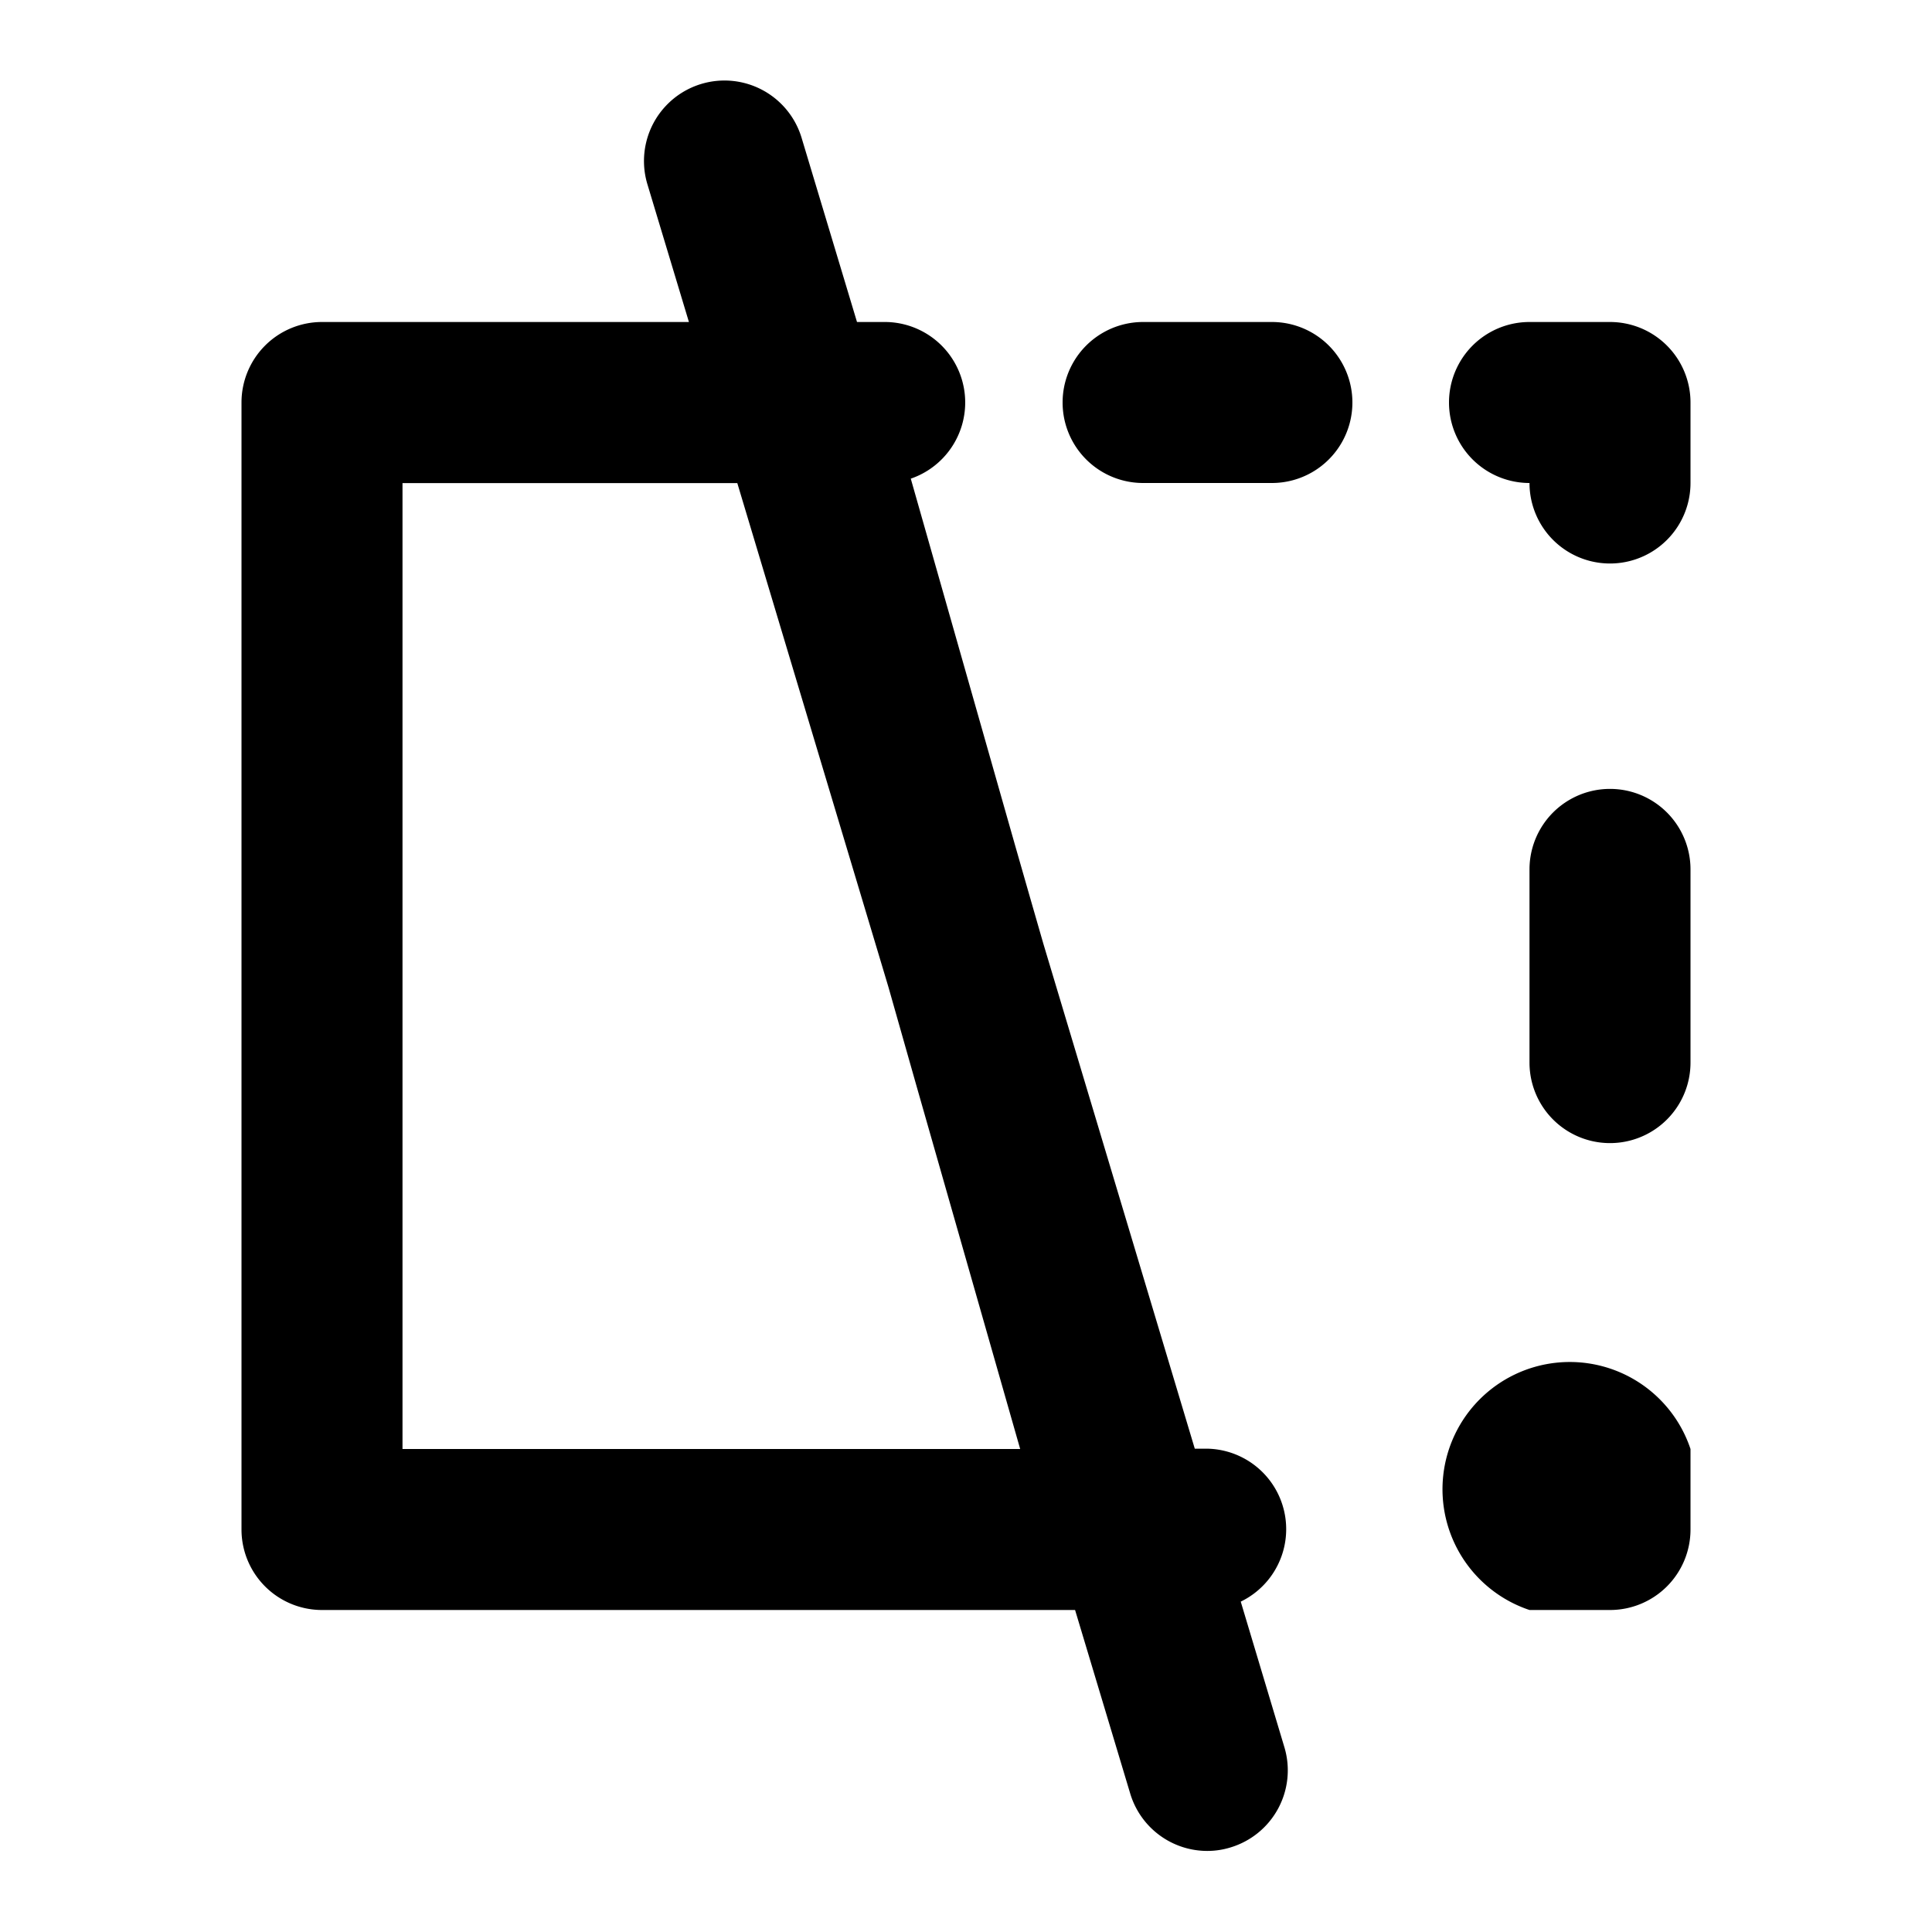   <svg
    id="icon_24_clipping_vertical"
    xmlns="http://www.w3.org/2000/svg"
    width="24"
    height="24"
    viewBox="0 0 24 24"
  >
    <path
      id="Vereinigungsmenge_59"
      d="M10954.042,13166.287l-.687-2.287H10944a1,1,0,0,1-1-1v-14a1,1,0,0,1,1-1h4.558l-.516-1.712a1,1,0,1,1,1.916-.575l.688,2.287h.357a1,1,0,0,1,.311,1.946l1.3,4.57v0l.172.6.176.611,1.88,6.269h.155a1,1,0,0,1,.416,1.9l.542,1.808a1,1,0,0,1-.671,1.246.975.975,0,0,1-.287.043A1,1,0,0,1,10954.042,13166.287ZM10945,13162h7.673l-1.289-4.514,0,0-.348-1.226-1.877-6.259H10945Zm14,2a1.581,1.581,0,1,1,2-2v1a1,1,0,0,1-1,1Zm0-6.8v-2.4a1,1,0,1,1,2,0v2.4a1,1,0,1,1-2,0Zm0-7.2a1,1,0,0,1,0-2h1a1,1,0,0,1,1,1v1a1,1,0,0,1-2,0Zm-4.8,0a1,1,0,1,1,0-2h1.6a1,1,0,1,1,0,2Z"
      transform="translate(-10940 -13144)"
      fill="currentColor"
      stroke="none"
    />
  </svg>